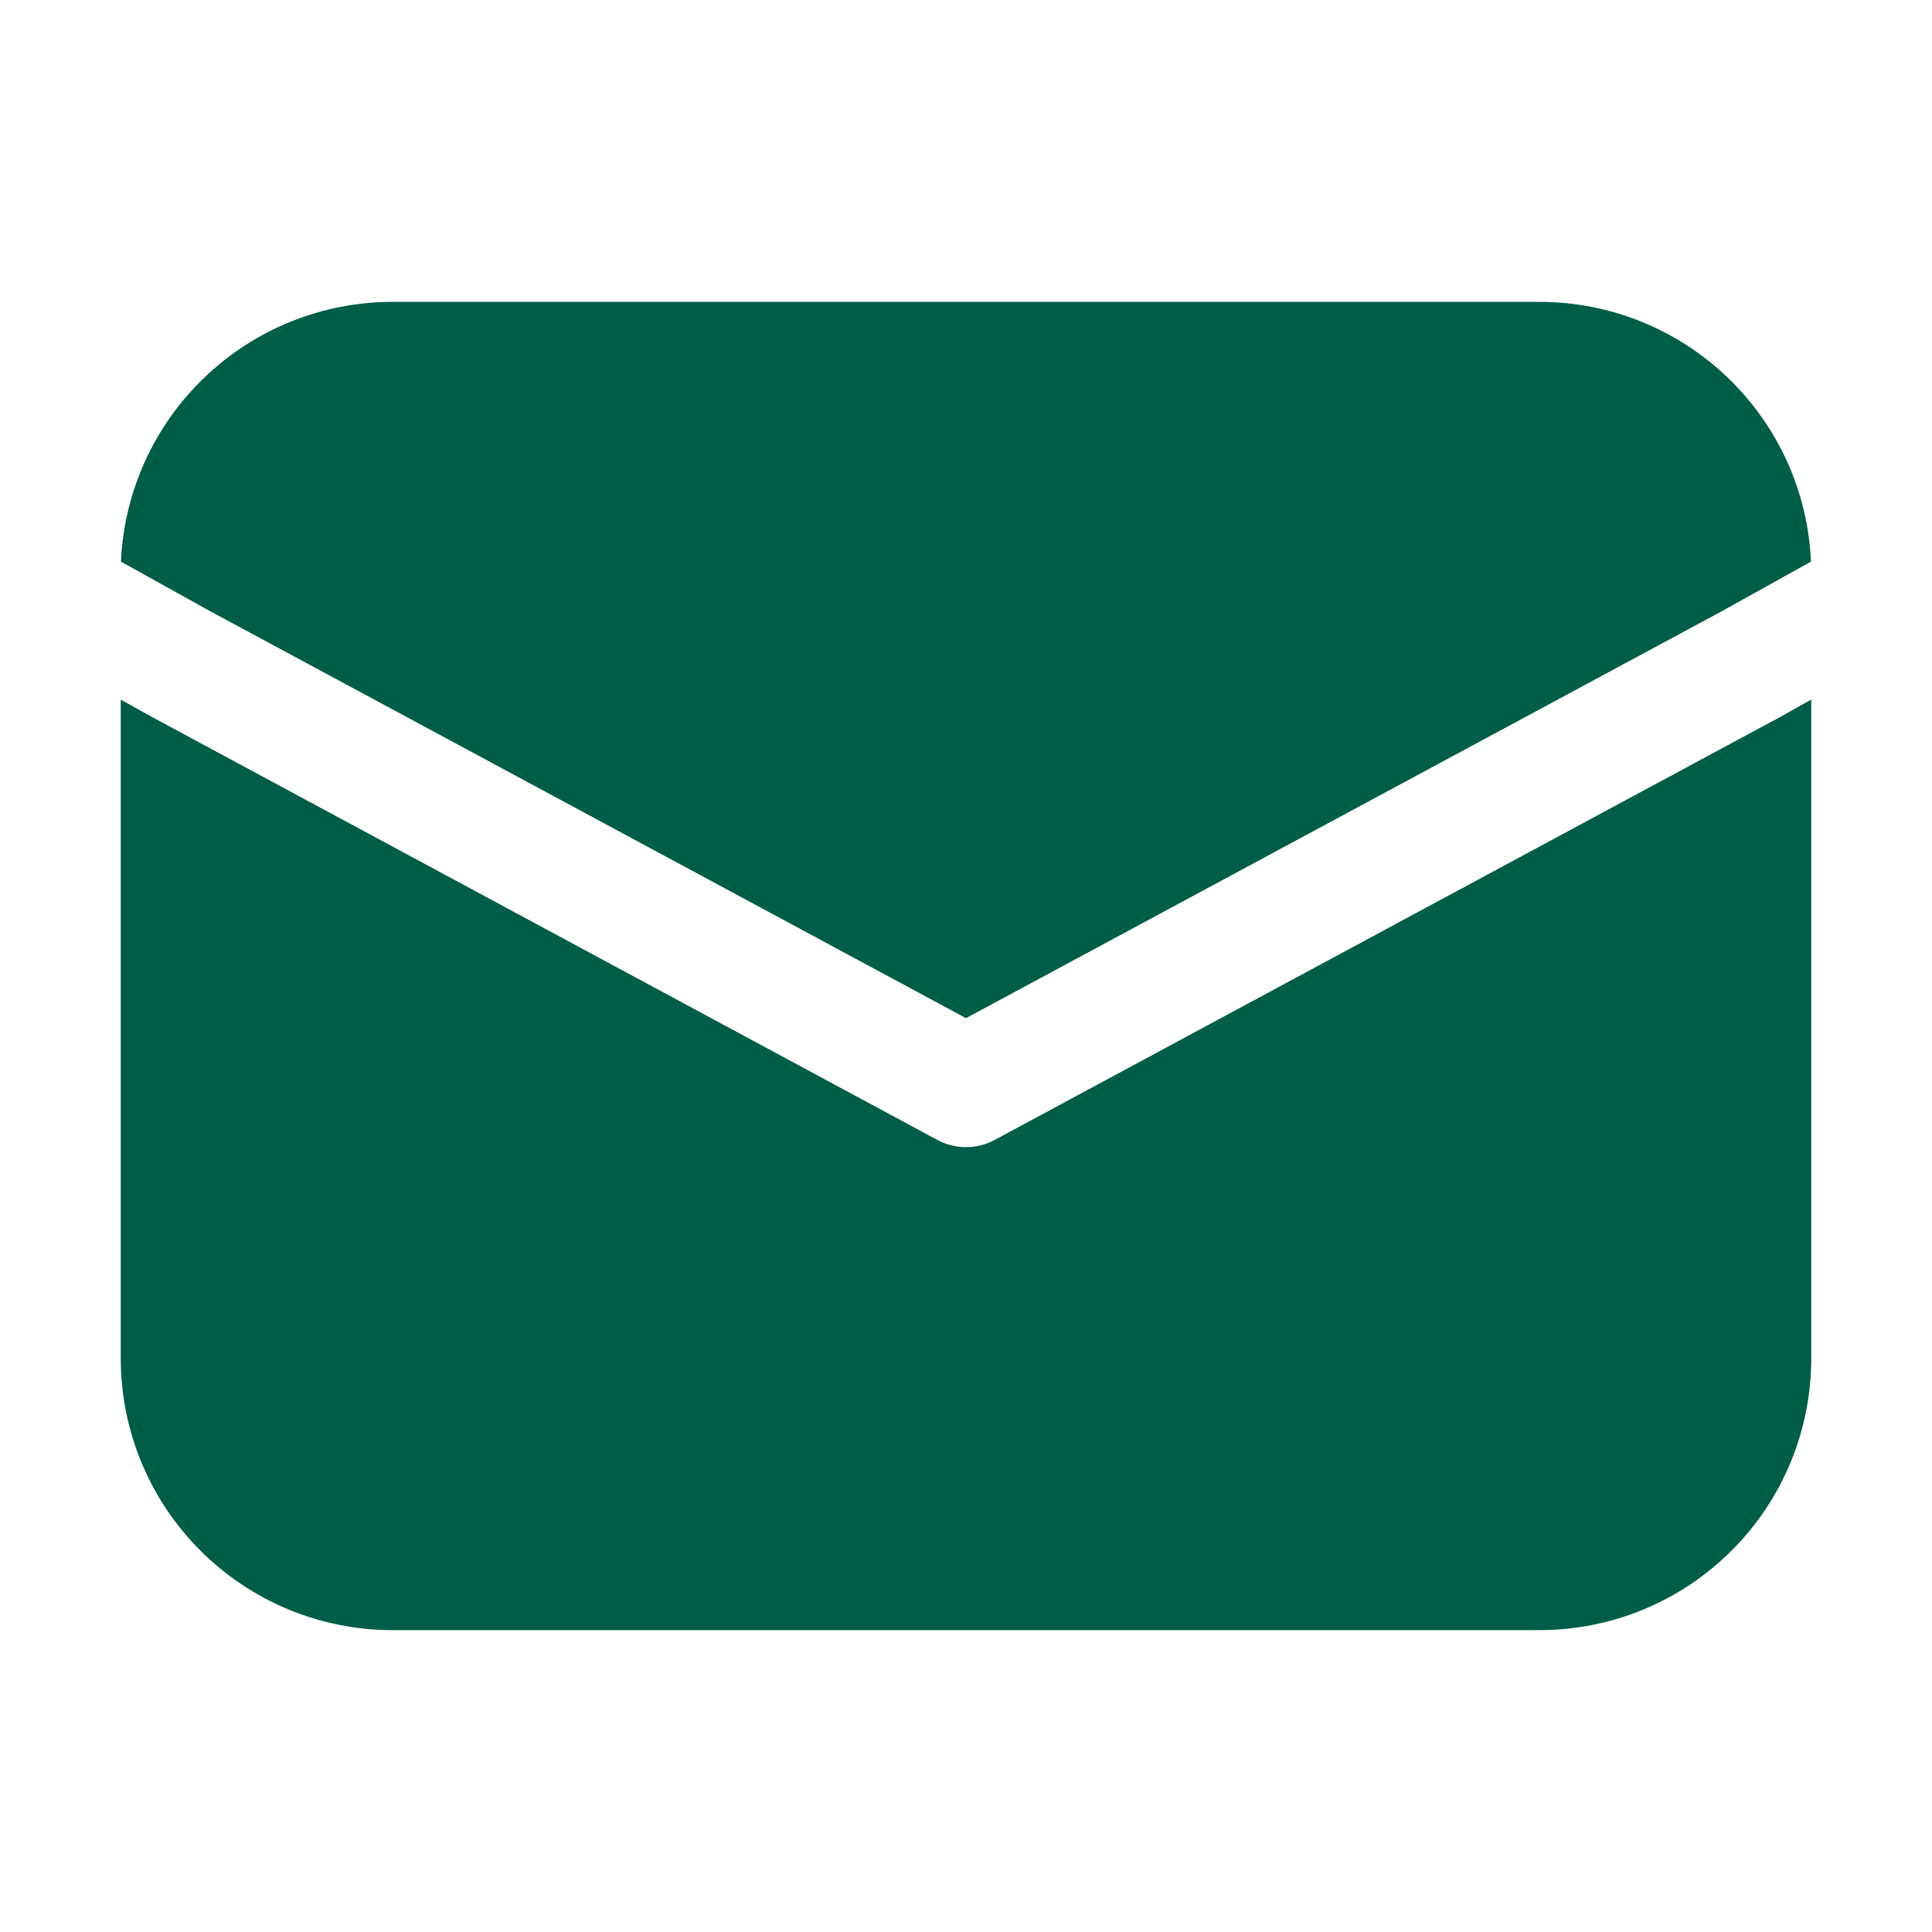 <svg width="20" height="20" viewBox="0 0 20 20" fill="none" xmlns="http://www.w3.org/2000/svg">
<path d="M1.252 5.814C1.284 5.09 1.594 4.407 2.118 3.906C2.641 3.405 3.338 3.125 4.062 3.125H15.938C16.662 3.125 17.359 3.405 17.882 3.906C18.406 4.407 18.716 5.09 18.747 5.814L17.825 6.327L10 10.54L2.175 6.327L1.252 5.814ZM1.25 7.242V14.062C1.25 14.808 1.546 15.524 2.074 16.051C2.601 16.579 3.317 16.875 4.062 16.875H15.938C16.683 16.875 17.399 16.579 17.926 16.051C18.454 15.524 18.75 14.808 18.75 14.062V7.242L18.421 7.426L10.296 11.801C10.205 11.85 10.103 11.875 10 11.875C9.897 11.875 9.795 11.85 9.704 11.801L1.571 7.421L1.25 7.242Z" fill="#005D48"/>
</svg>
